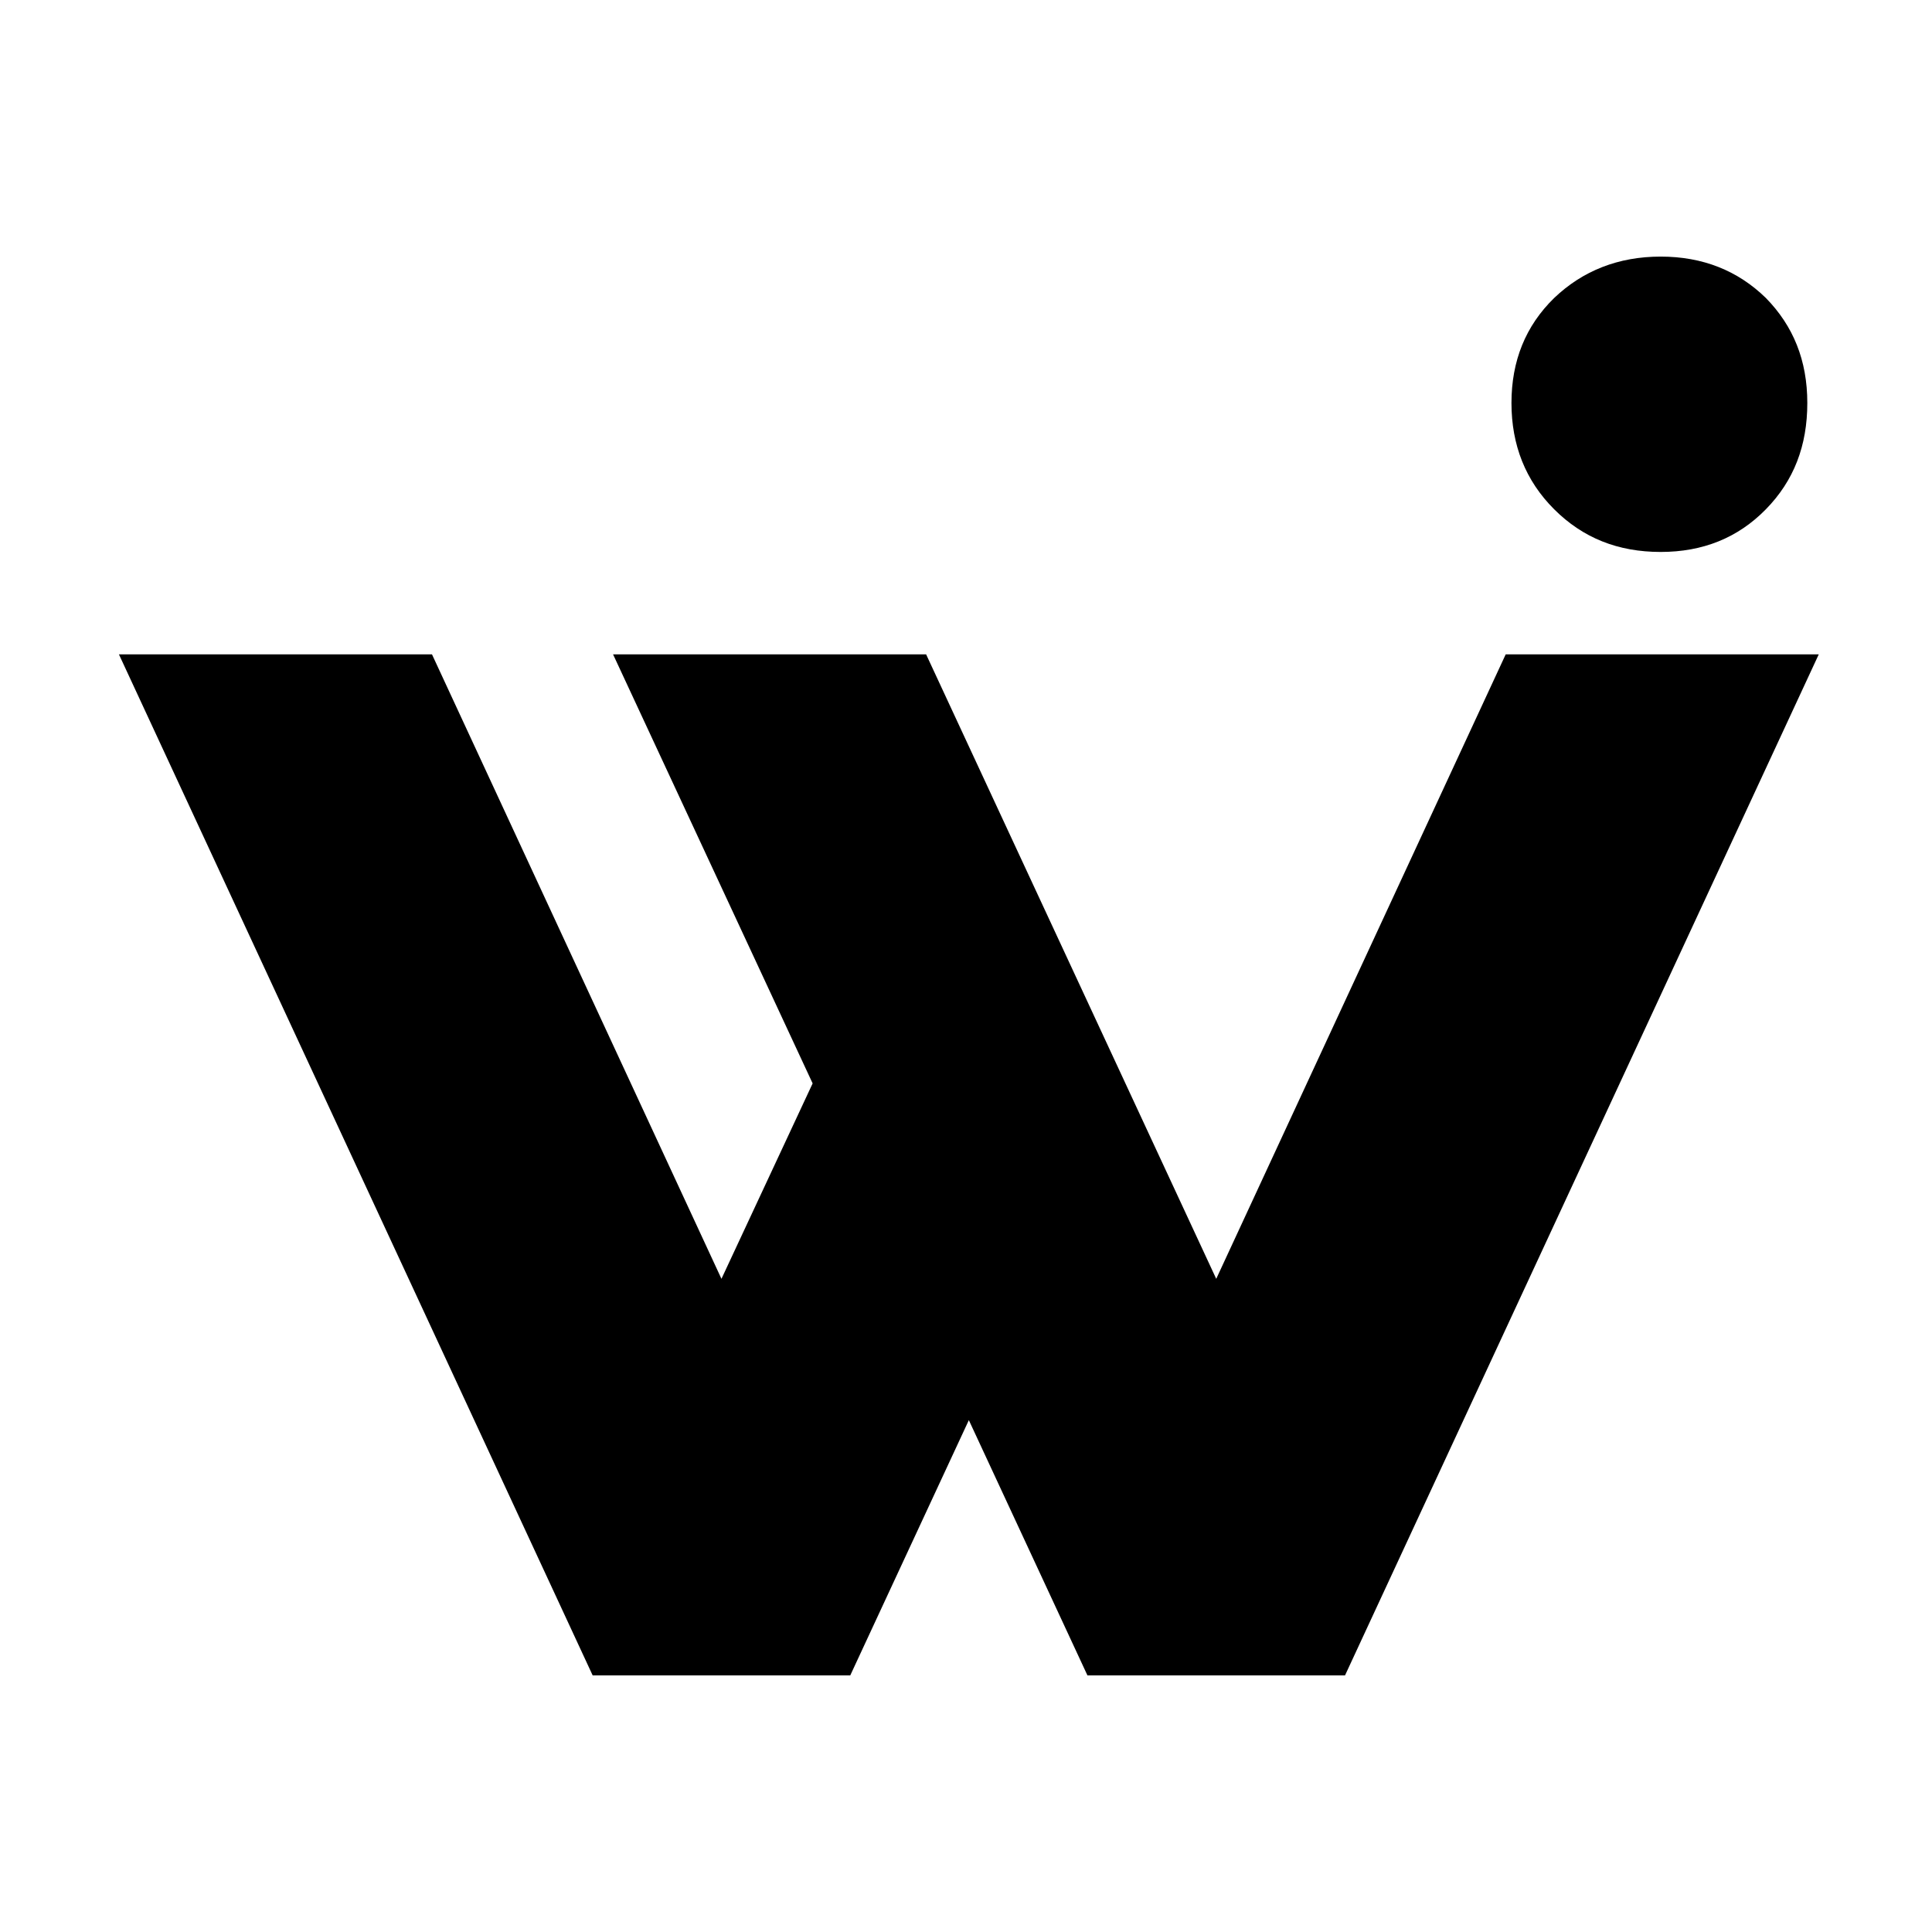 <svg width="256" height="256" viewBox="0 0 256 256" fill="none" xmlns="http://www.w3.org/2000/svg">
<rect width="256" height="256" fill="white"/>
<path d="M220.047 34C214.471 34 209.74 35.856 205.938 39.482C202.136 43.194 200.277 47.833 200.277 53.4C200.277 58.966 202.136 63.69 205.938 67.485C209.74 71.281 214.386 73.136 220.047 73.136C225.623 73.136 230.269 71.281 233.986 67.485C237.704 63.69 239.478 59.051 239.478 53.4C239.478 47.748 237.619 43.194 233.986 39.482C230.269 35.856 225.623 34 220.047 34Z" fill="black"/>
<path d="M161.157 169.451L122.716 86.708H81.235L107.678 143.557L95.597 169.451L57.241 86.708H15.76L78.531 221.999H112.663L128.377 188.176L144.091 221.999H178.222L240.994 86.708H199.512L161.157 169.451Z" fill="black"/>
</svg>
